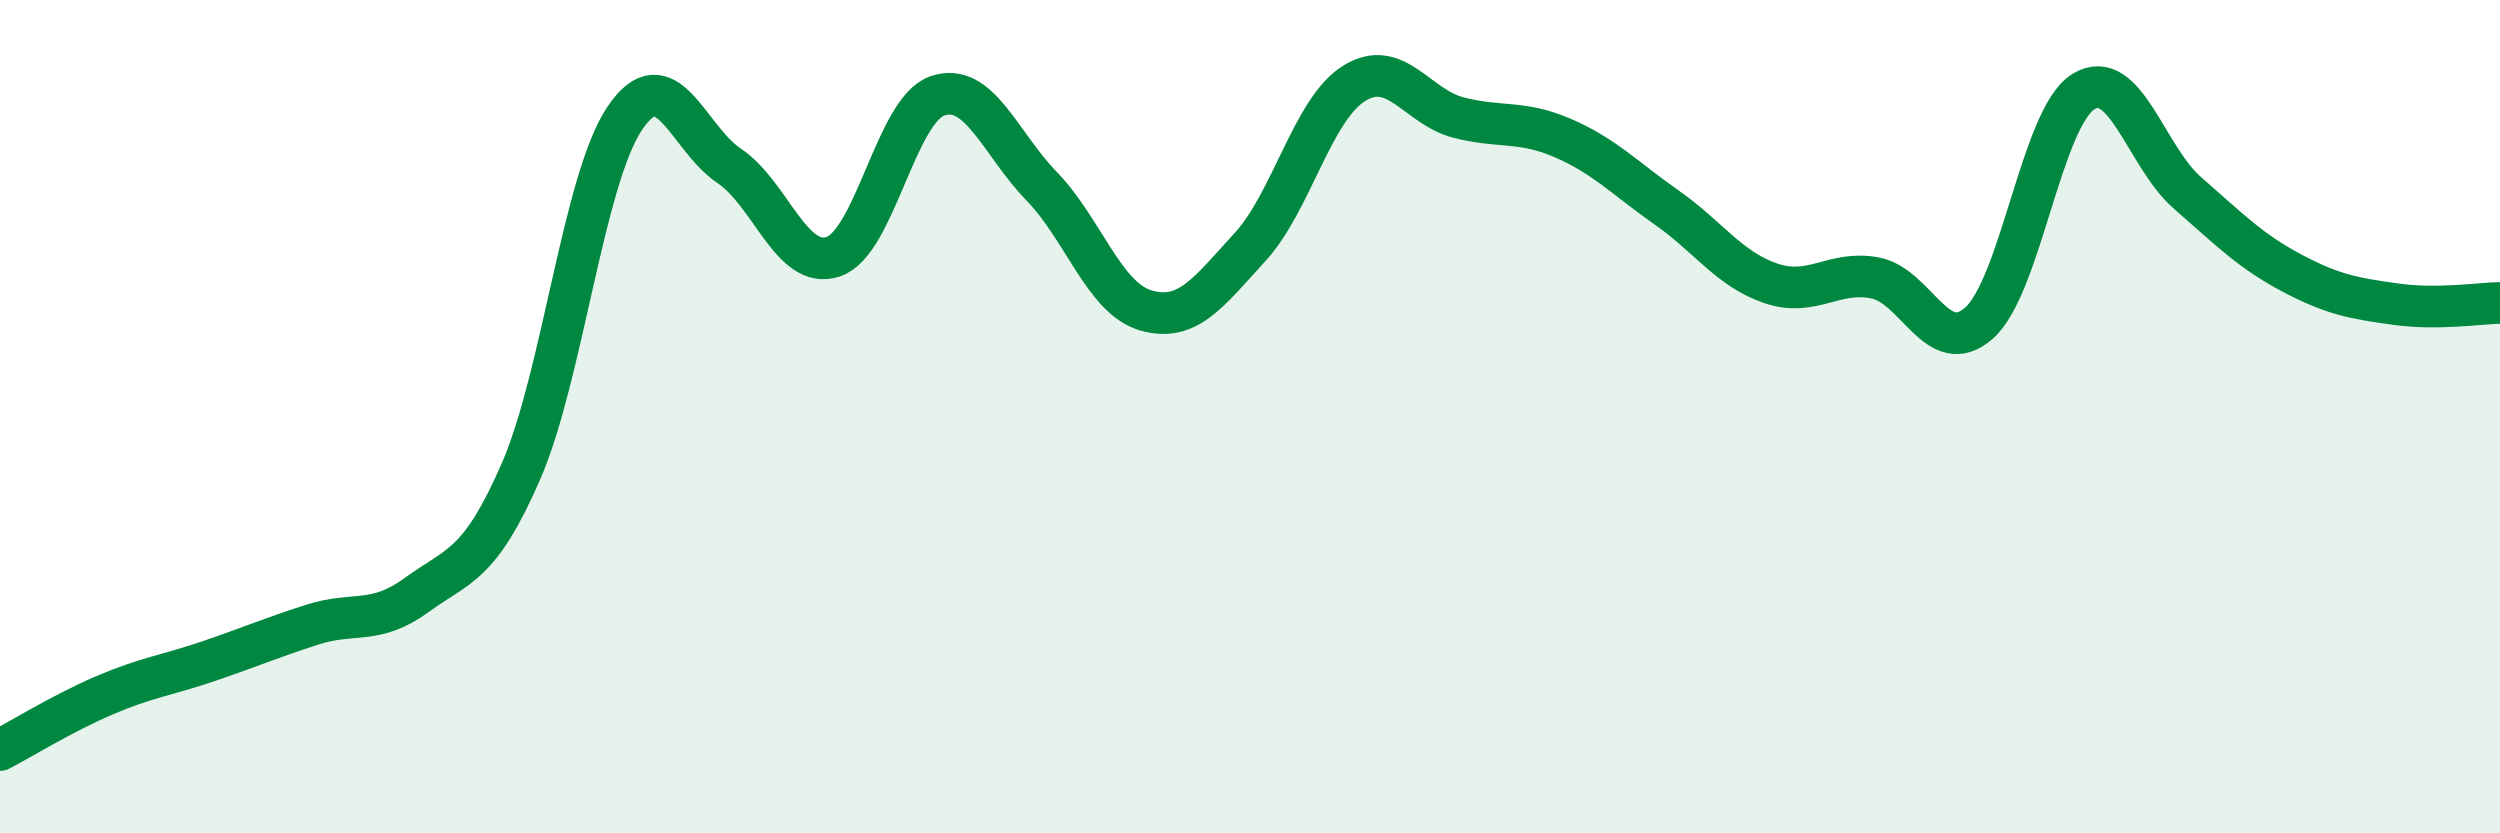 
    <svg width="60" height="20" viewBox="0 0 60 20" xmlns="http://www.w3.org/2000/svg">
      <path
        d="M 0,18 C 0.5,17.74 1.5,17.12 2.5,16.69 C 3.5,16.26 4,16.21 5,15.87 C 6,15.53 6.5,15.31 7.5,14.99 C 8.5,14.67 9,15.01 10,14.28 C 11,13.55 11.5,13.61 12.5,11.32 C 13.5,9.03 14,4.3 15,2.83 C 16,1.36 16.5,3.31 17.5,3.98 C 18.5,4.65 19,6.5 20,6.16 C 21,5.82 21.5,2.64 22.5,2.3 C 23.5,1.96 24,3.44 25,4.47 C 26,5.5 26.5,7.16 27.5,7.45 C 28.5,7.74 29,7.02 30,5.93 C 31,4.84 31.5,2.62 32.5,2 C 33.5,1.38 34,2.56 35,2.82 C 36,3.08 36.5,2.88 37.5,3.31 C 38.5,3.74 39,4.28 40,4.98 C 41,5.68 41.5,6.46 42.5,6.8 C 43.5,7.14 44,6.48 45,6.67 C 46,6.86 46.5,8.64 47.5,7.75 C 48.5,6.86 49,2.82 50,2.2 C 51,1.58 51.5,3.76 52.5,4.63 C 53.5,5.5 54,6.02 55,6.55 C 56,7.08 56.5,7.16 57.5,7.3 C 58.5,7.44 59.5,7.28 60,7.27L60 20L0 20Z"
        fill="#008740"
        opacity="0.1"
        stroke-linecap="round"
        stroke-linejoin="round"
      />
      <path
        d="M 0,18 C 0.5,17.74 1.5,17.12 2.5,16.69 C 3.5,16.26 4,16.21 5,15.87 C 6,15.53 6.5,15.31 7.5,14.99 C 8.5,14.67 9,15.01 10,14.28 C 11,13.55 11.5,13.61 12.5,11.32 C 13.5,9.03 14,4.3 15,2.83 C 16,1.36 16.5,3.31 17.5,3.98 C 18.5,4.65 19,6.5 20,6.16 C 21,5.82 21.5,2.64 22.5,2.3 C 23.5,1.96 24,3.44 25,4.47 C 26,5.5 26.5,7.16 27.5,7.45 C 28.5,7.74 29,7.02 30,5.93 C 31,4.84 31.5,2.62 32.5,2 C 33.5,1.38 34,2.56 35,2.82 C 36,3.08 36.5,2.88 37.5,3.31 C 38.5,3.74 39,4.28 40,4.98 C 41,5.68 41.5,6.46 42.5,6.8 C 43.5,7.14 44,6.48 45,6.67 C 46,6.86 46.5,8.64 47.5,7.75 C 48.5,6.86 49,2.82 50,2.2 C 51,1.58 51.5,3.76 52.5,4.63 C 53.5,5.5 54,6.02 55,6.55 C 56,7.08 56.5,7.16 57.5,7.3 C 58.5,7.44 59.5,7.28 60,7.27"
        stroke="#008740"
        stroke-width="1"
        fill="none"
        stroke-linecap="round"
        stroke-linejoin="round"
      />
    </svg>
  